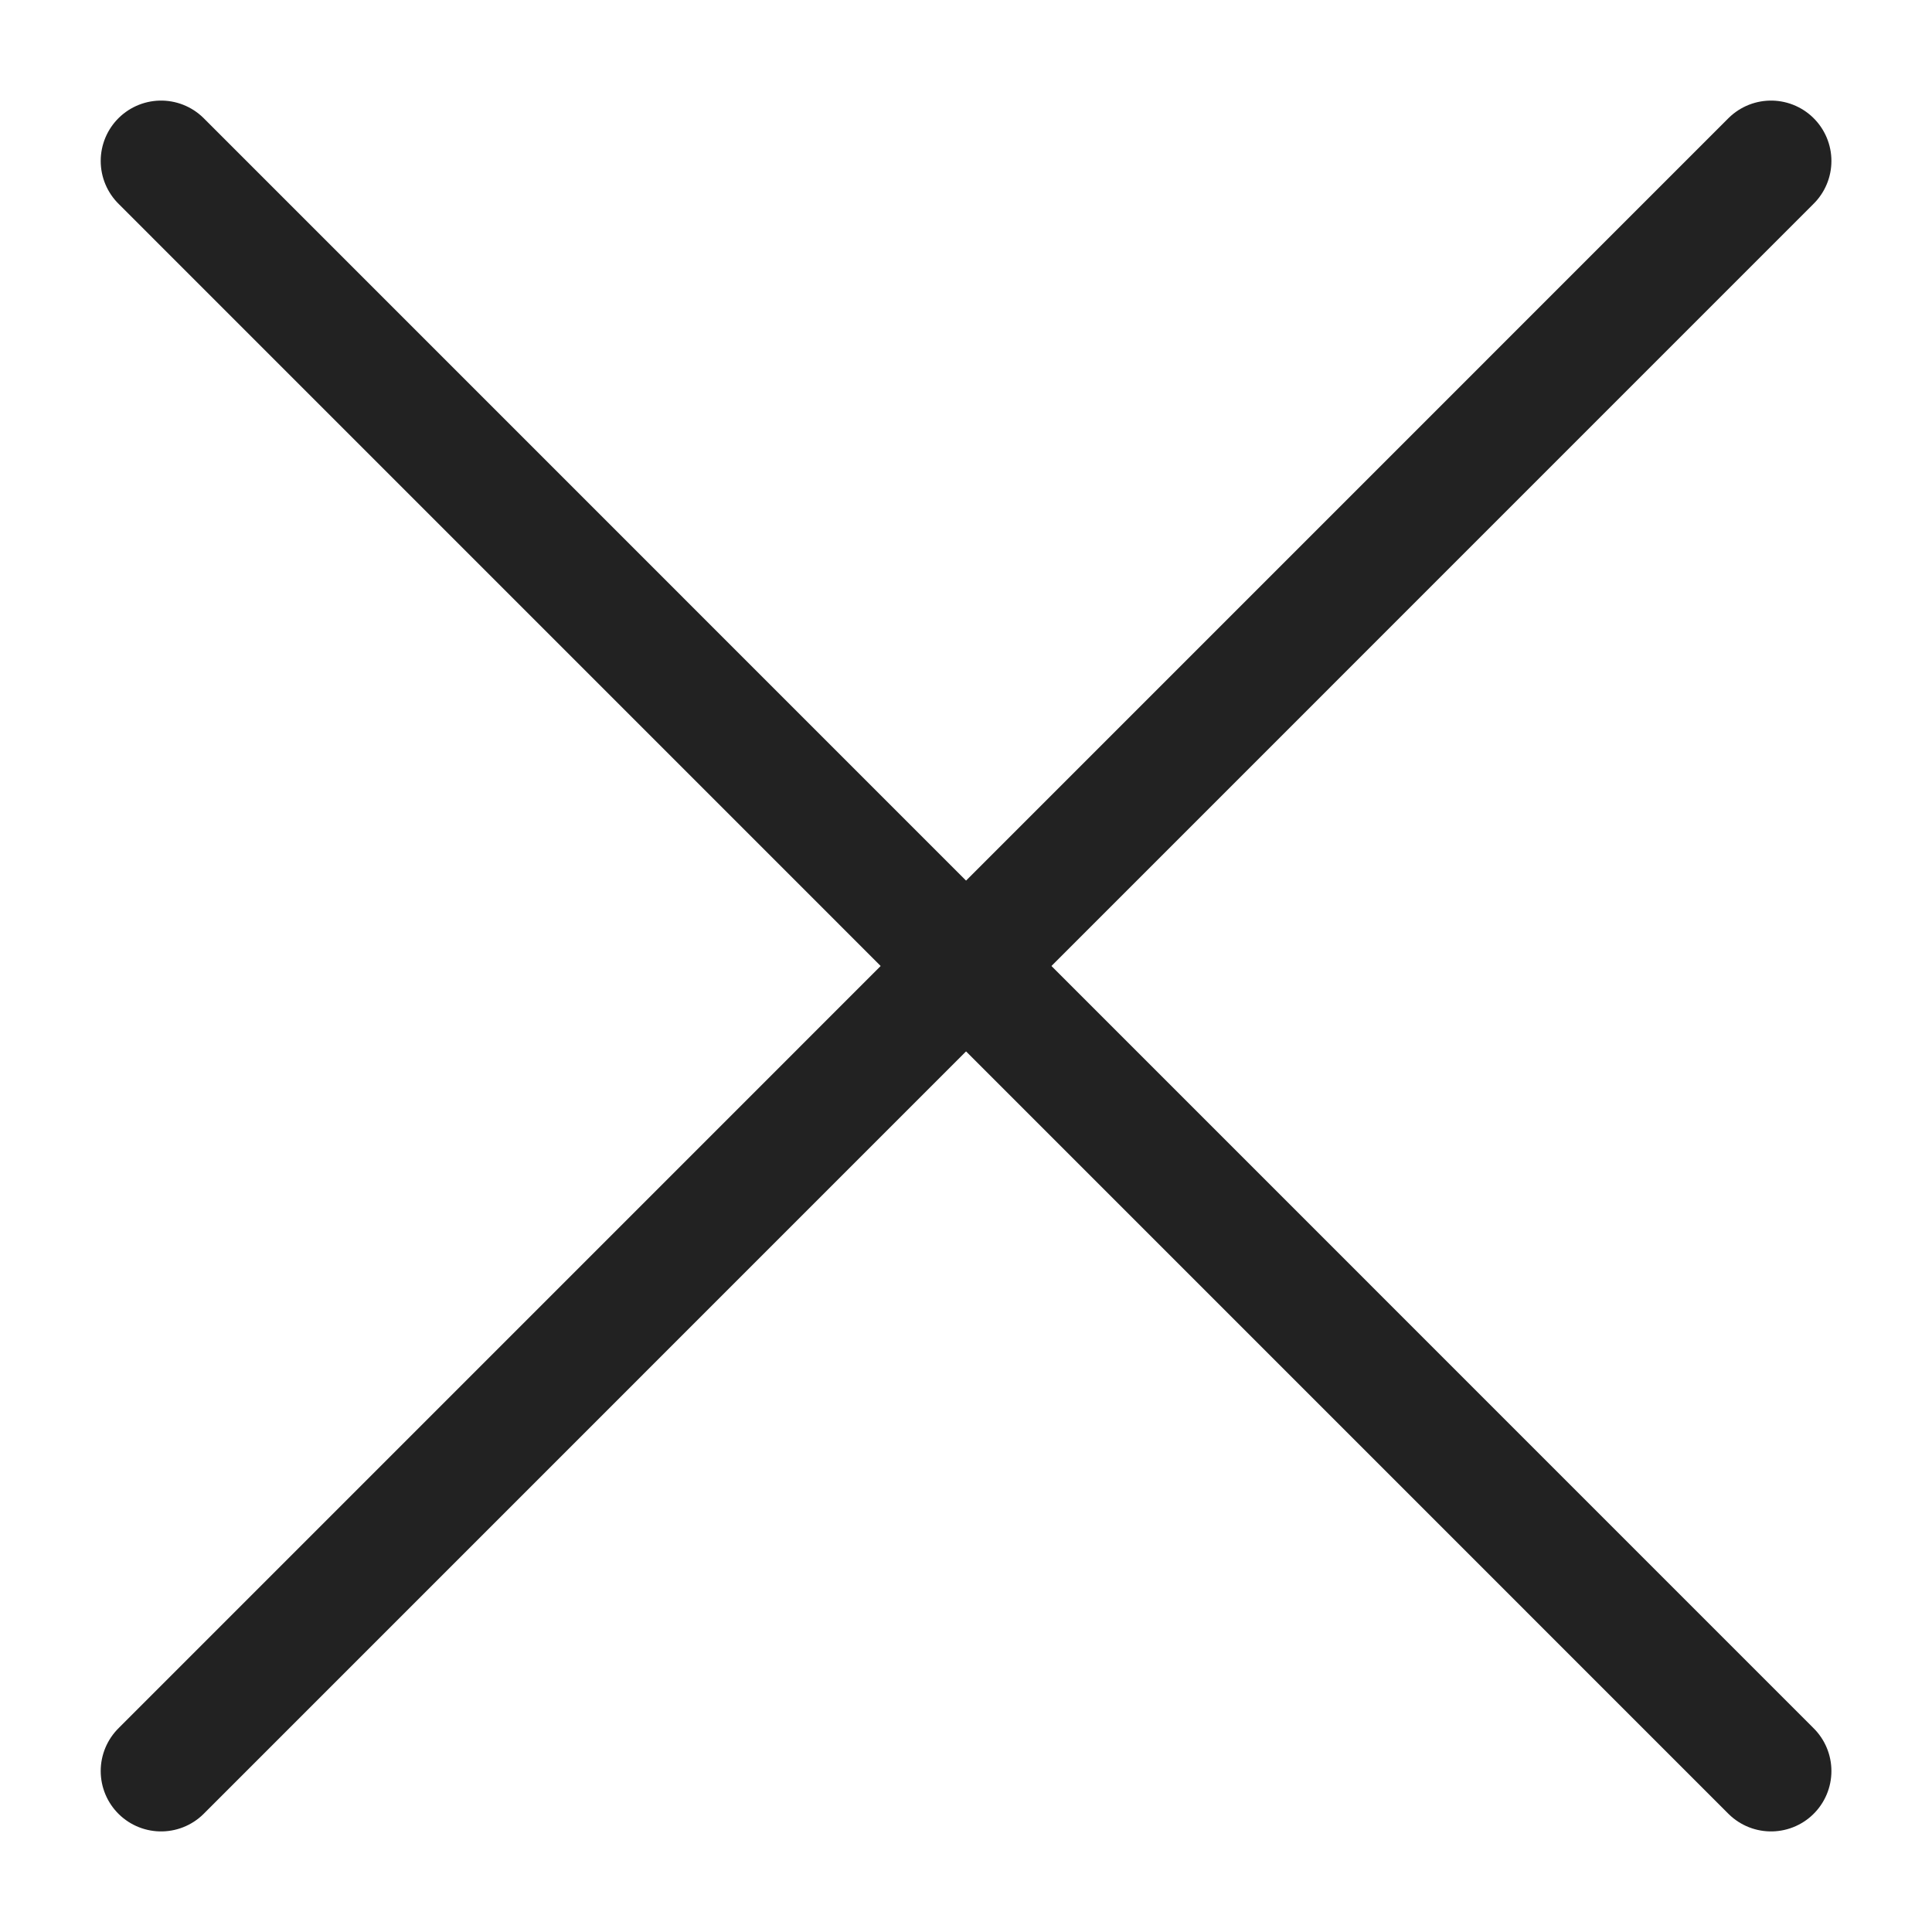 <svg width="16" height="16" viewBox="0 0 16 16" fill="none" xmlns="http://www.w3.org/2000/svg">
<path d="M14.667 1.333L1.334 14.667" stroke="#222222" stroke-linecap="round" stroke-linejoin="round"/>
<path d="M1.334 1.333L14.667 14.667" stroke="#222222" stroke-linecap="round" stroke-linejoin="round"/>
</svg>
